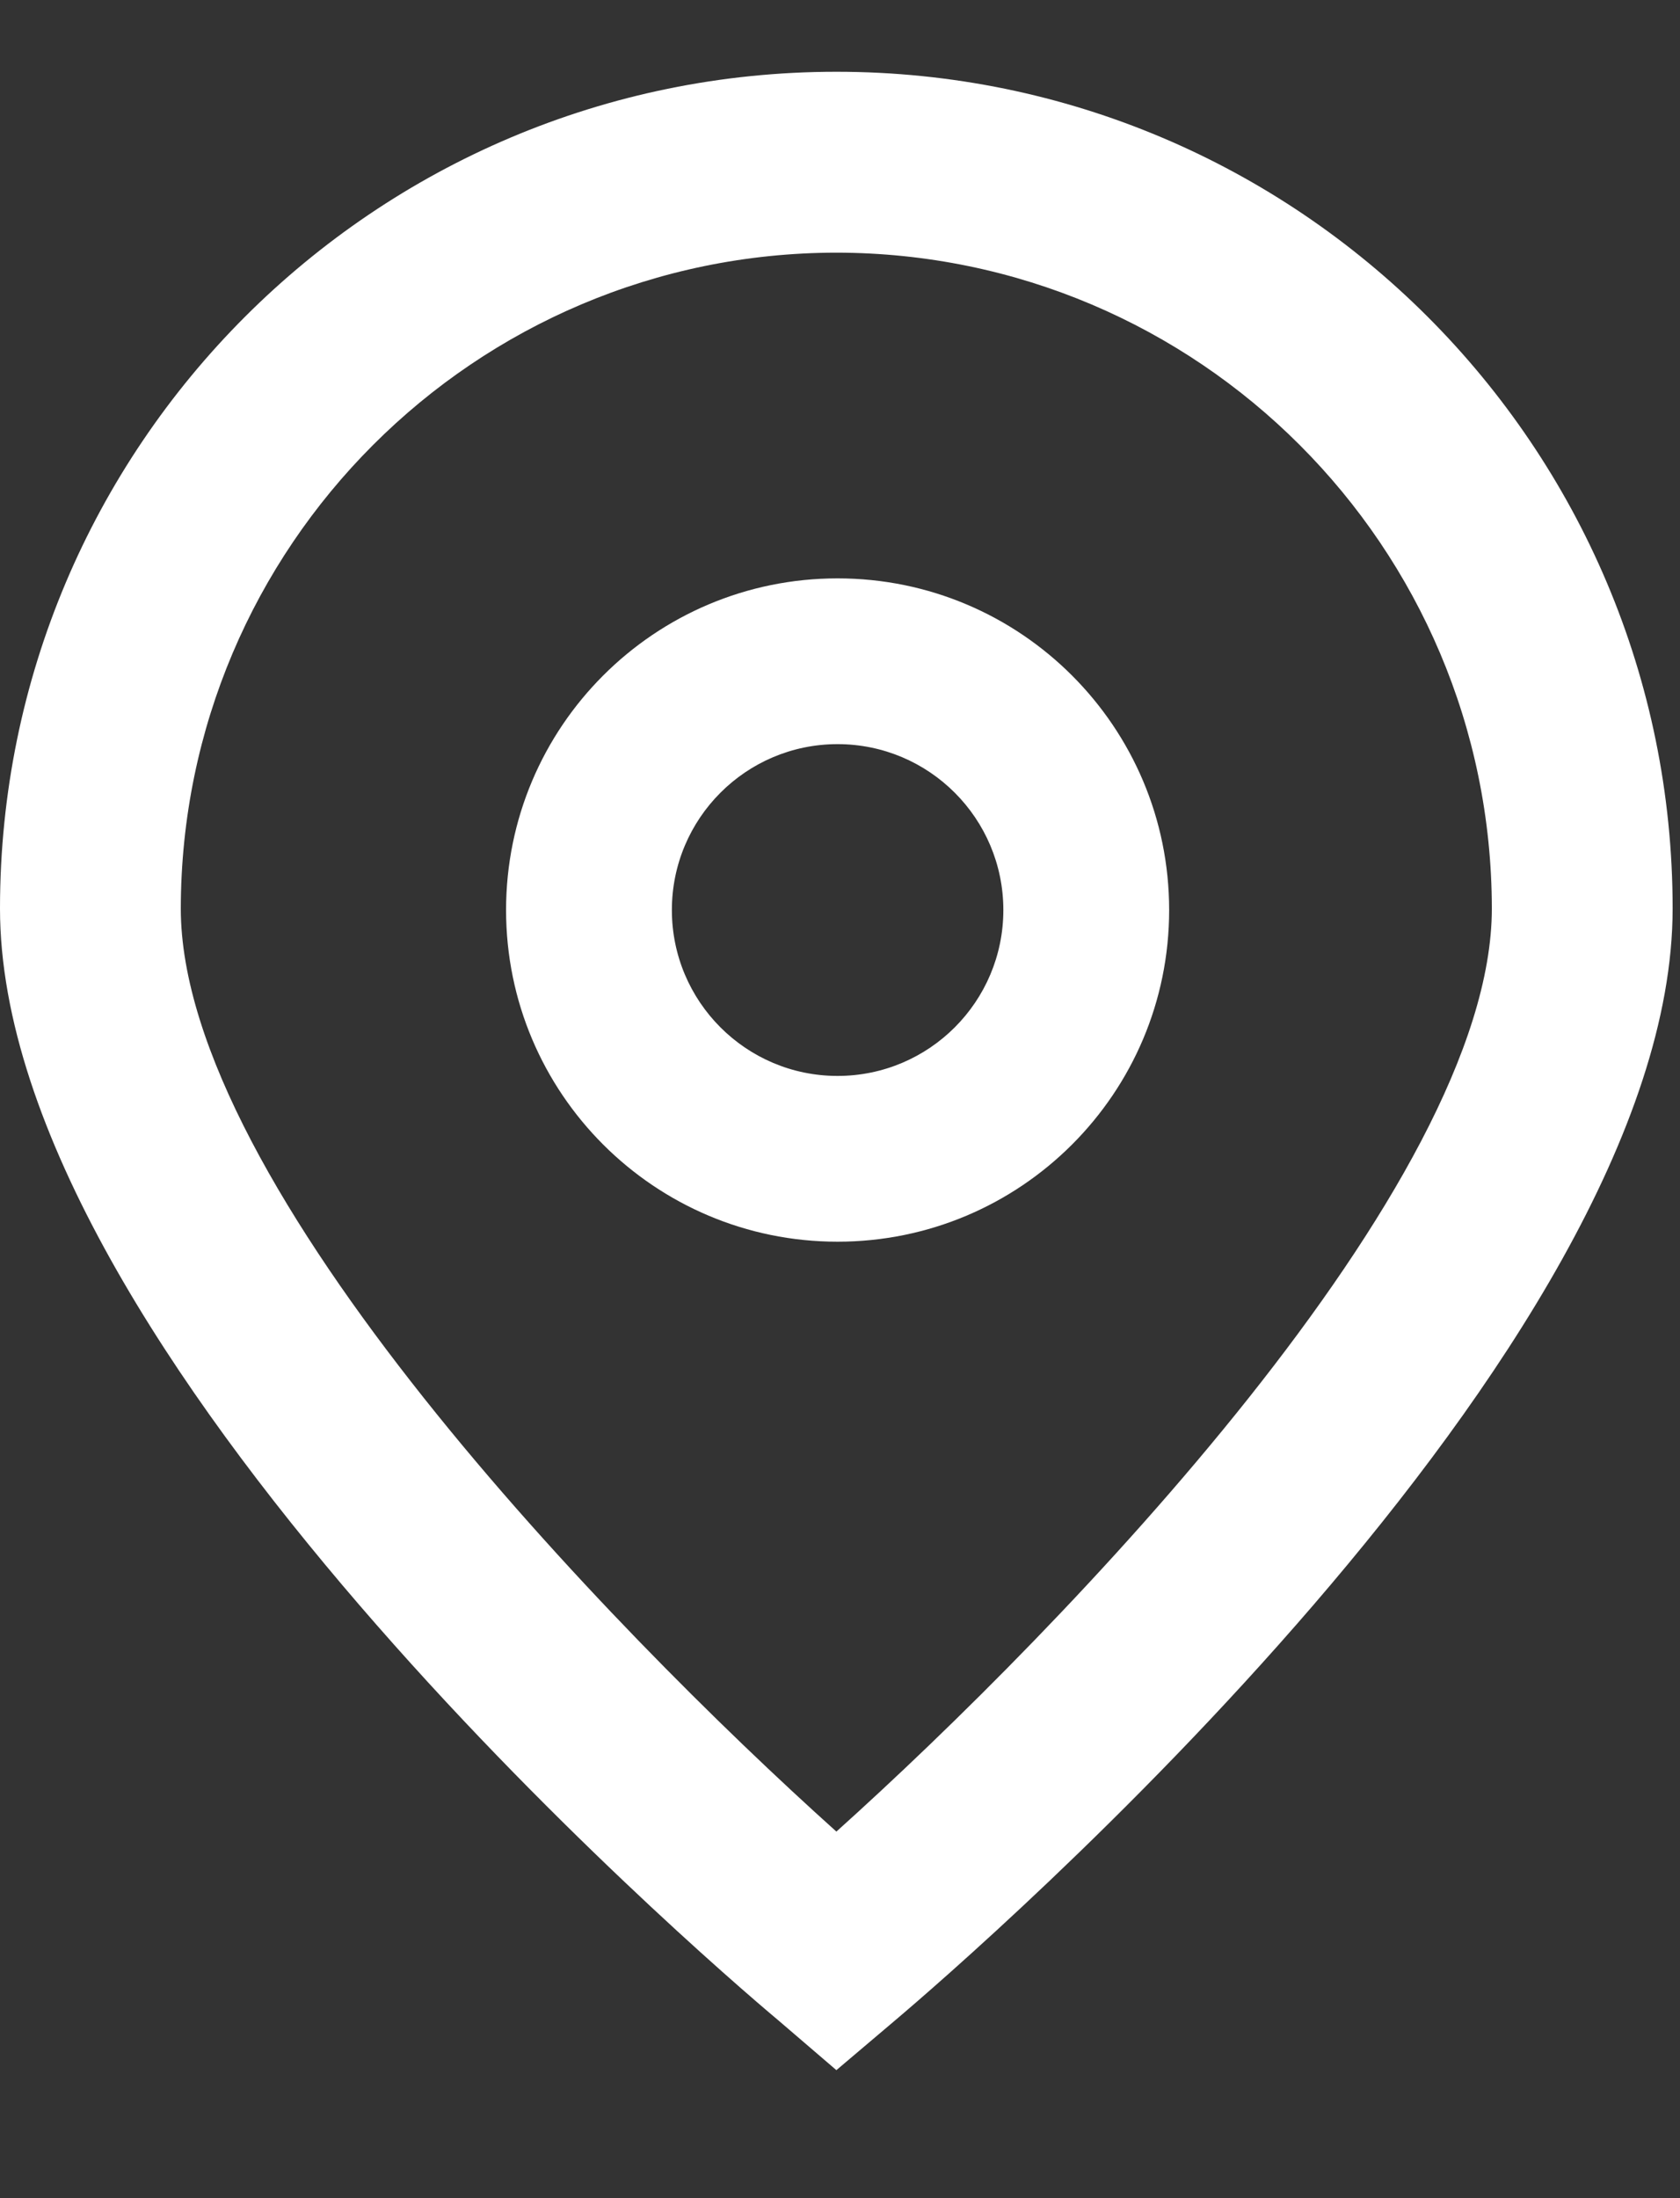 <svg width="13" height="17" viewBox="0 0 13 17" fill="none" xmlns="http://www.w3.org/2000/svg">
<rect x="0" y="0" width="13" height="17" fill="#333333" stroke="none"/>
<path d="M6.472 16.01L6.023 15.625C5.404 15.107 0 10.44 0 7.026C0 3.452 2.897 0.555 6.472 0.555C10.046 0.555 12.943 3.452 12.943 7.026C12.943 10.44 7.539 15.107 6.923 15.628L6.472 16.01ZM6.472 1.954C3.672 1.957 1.403 4.226 1.399 7.026C1.399 9.171 4.724 12.597 6.472 14.165C8.219 12.596 11.544 9.168 11.544 7.026C11.541 4.226 9.272 1.957 6.472 1.954Z" fill="white"/>
<path d="M6.481 9.603C5.065 9.603 3.916 8.455 3.916 7.038C3.916 5.621 5.065 4.473 6.481 4.473C7.898 4.473 9.047 5.621 9.047 7.038C9.047 8.455 7.898 9.603 6.481 9.603ZM6.481 5.755C5.773 5.755 5.199 6.33 5.199 7.038C5.199 7.746 5.773 8.321 6.481 8.321C7.19 8.321 7.764 7.746 7.764 7.038C7.764 6.33 7.19 5.755 6.481 5.755Z" fill="white"/>
</svg>
